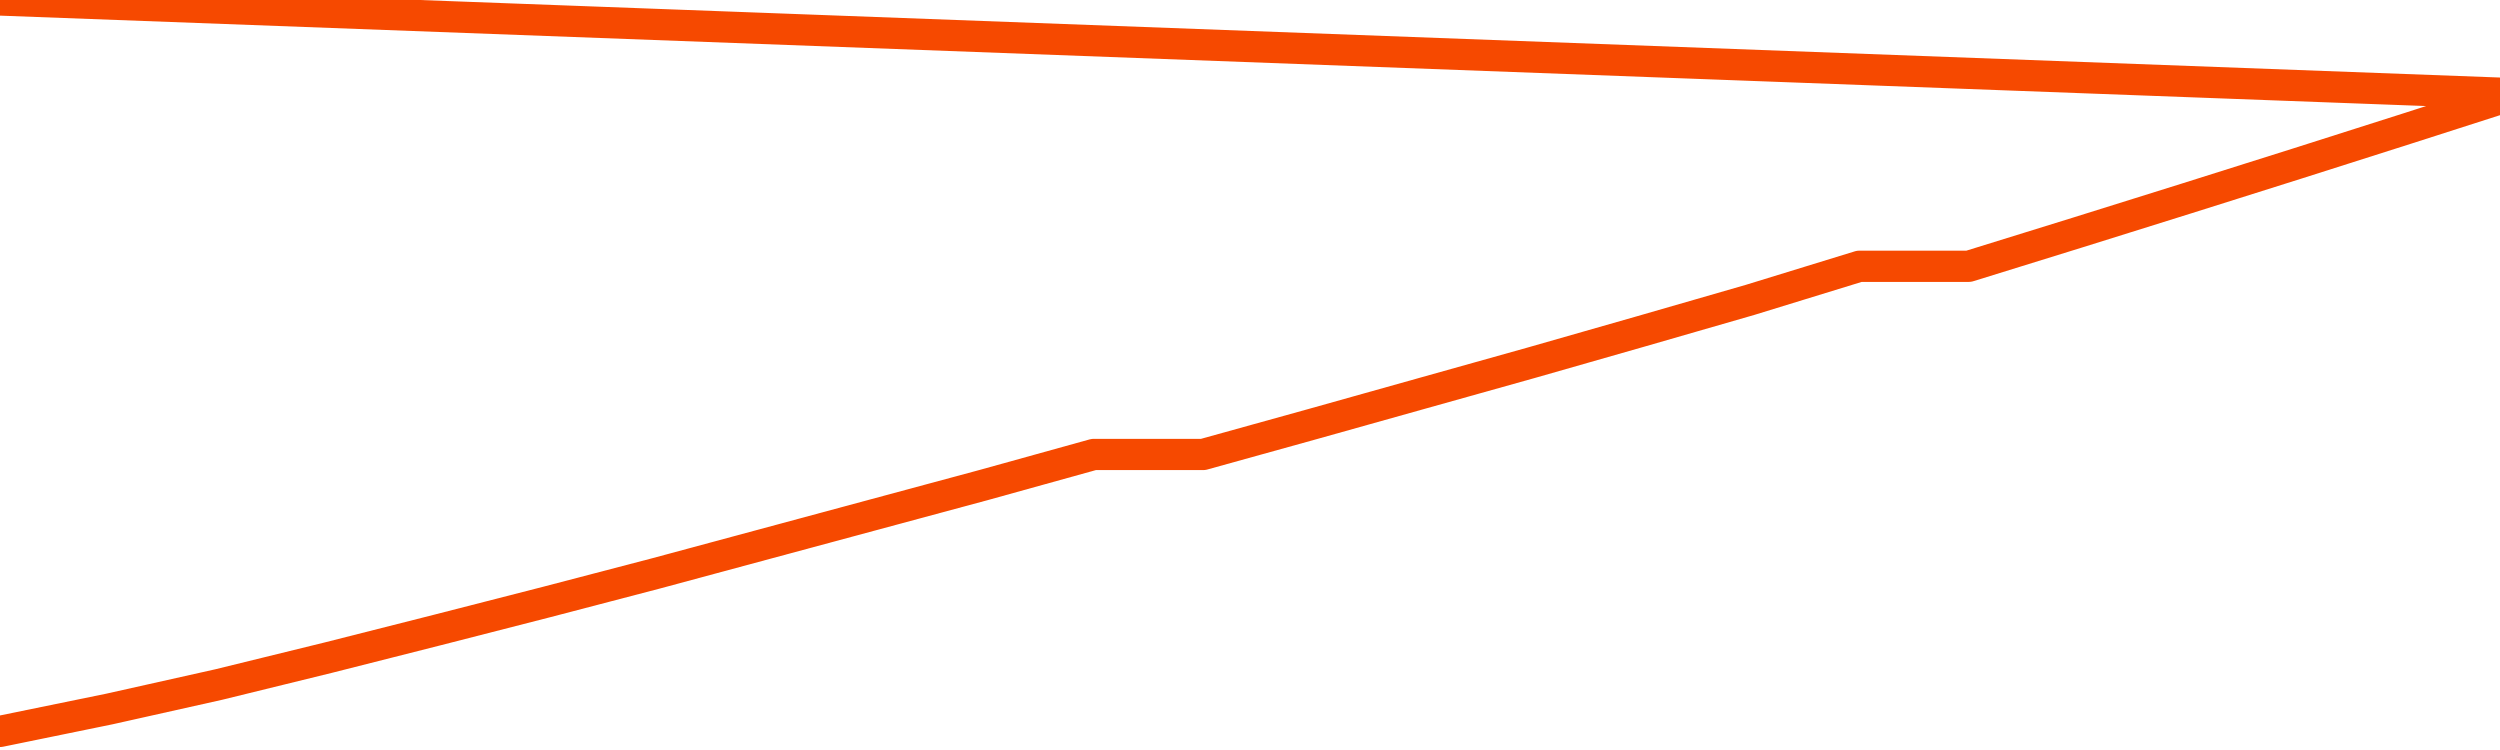       <svg
        version="1.1"
        xmlns="http://www.w3.org/2000/svg"
        width="80"
        height="24"
        viewBox="0 0 80 24">
        <path
          fill="url(#gradient)"
          fill-opacity="0.56"
          stroke="none"
          d="M 0,26 0.0,23.405 3.5,22.688 7.0,21.905 10.5,21.046 14.0,20.159 17.5,19.262 21.0,18.347 24.5,17.403 28.0,16.459 31.5,15.515 35.0,14.543 38.5,14.543 42.0,13.571 45.5,12.589 49.0,11.608 52.5,10.607 56.0,9.597 59.5,8.521 63.0,8.521 66.5,7.436 70.0,6.341 73.5,5.237 77.0,4.123 80.5,3 82,26 Z"
        />
        <path
          fill="none"
          stroke="#F64900"
          stroke-width="1"
          stroke-linejoin="round"
          stroke-linecap="round"
          d="M 0.0,23.405 3.5,22.688 7.0,21.905 10.5,21.046 14.0,20.159 17.5,19.262 21.0,18.347 24.5,17.403 28.0,16.459 31.5,15.515 35.0,14.543 38.5,14.543 42.0,13.571 45.5,12.589 49.0,11.608 52.5,10.607 56.0,9.597 59.5,8.521 63.0,8.521 66.5,7.436 70.0,6.341 73.5,5.237 77.0,4.123 80.5,3.0.join(' ') }"
        />
      </svg>
